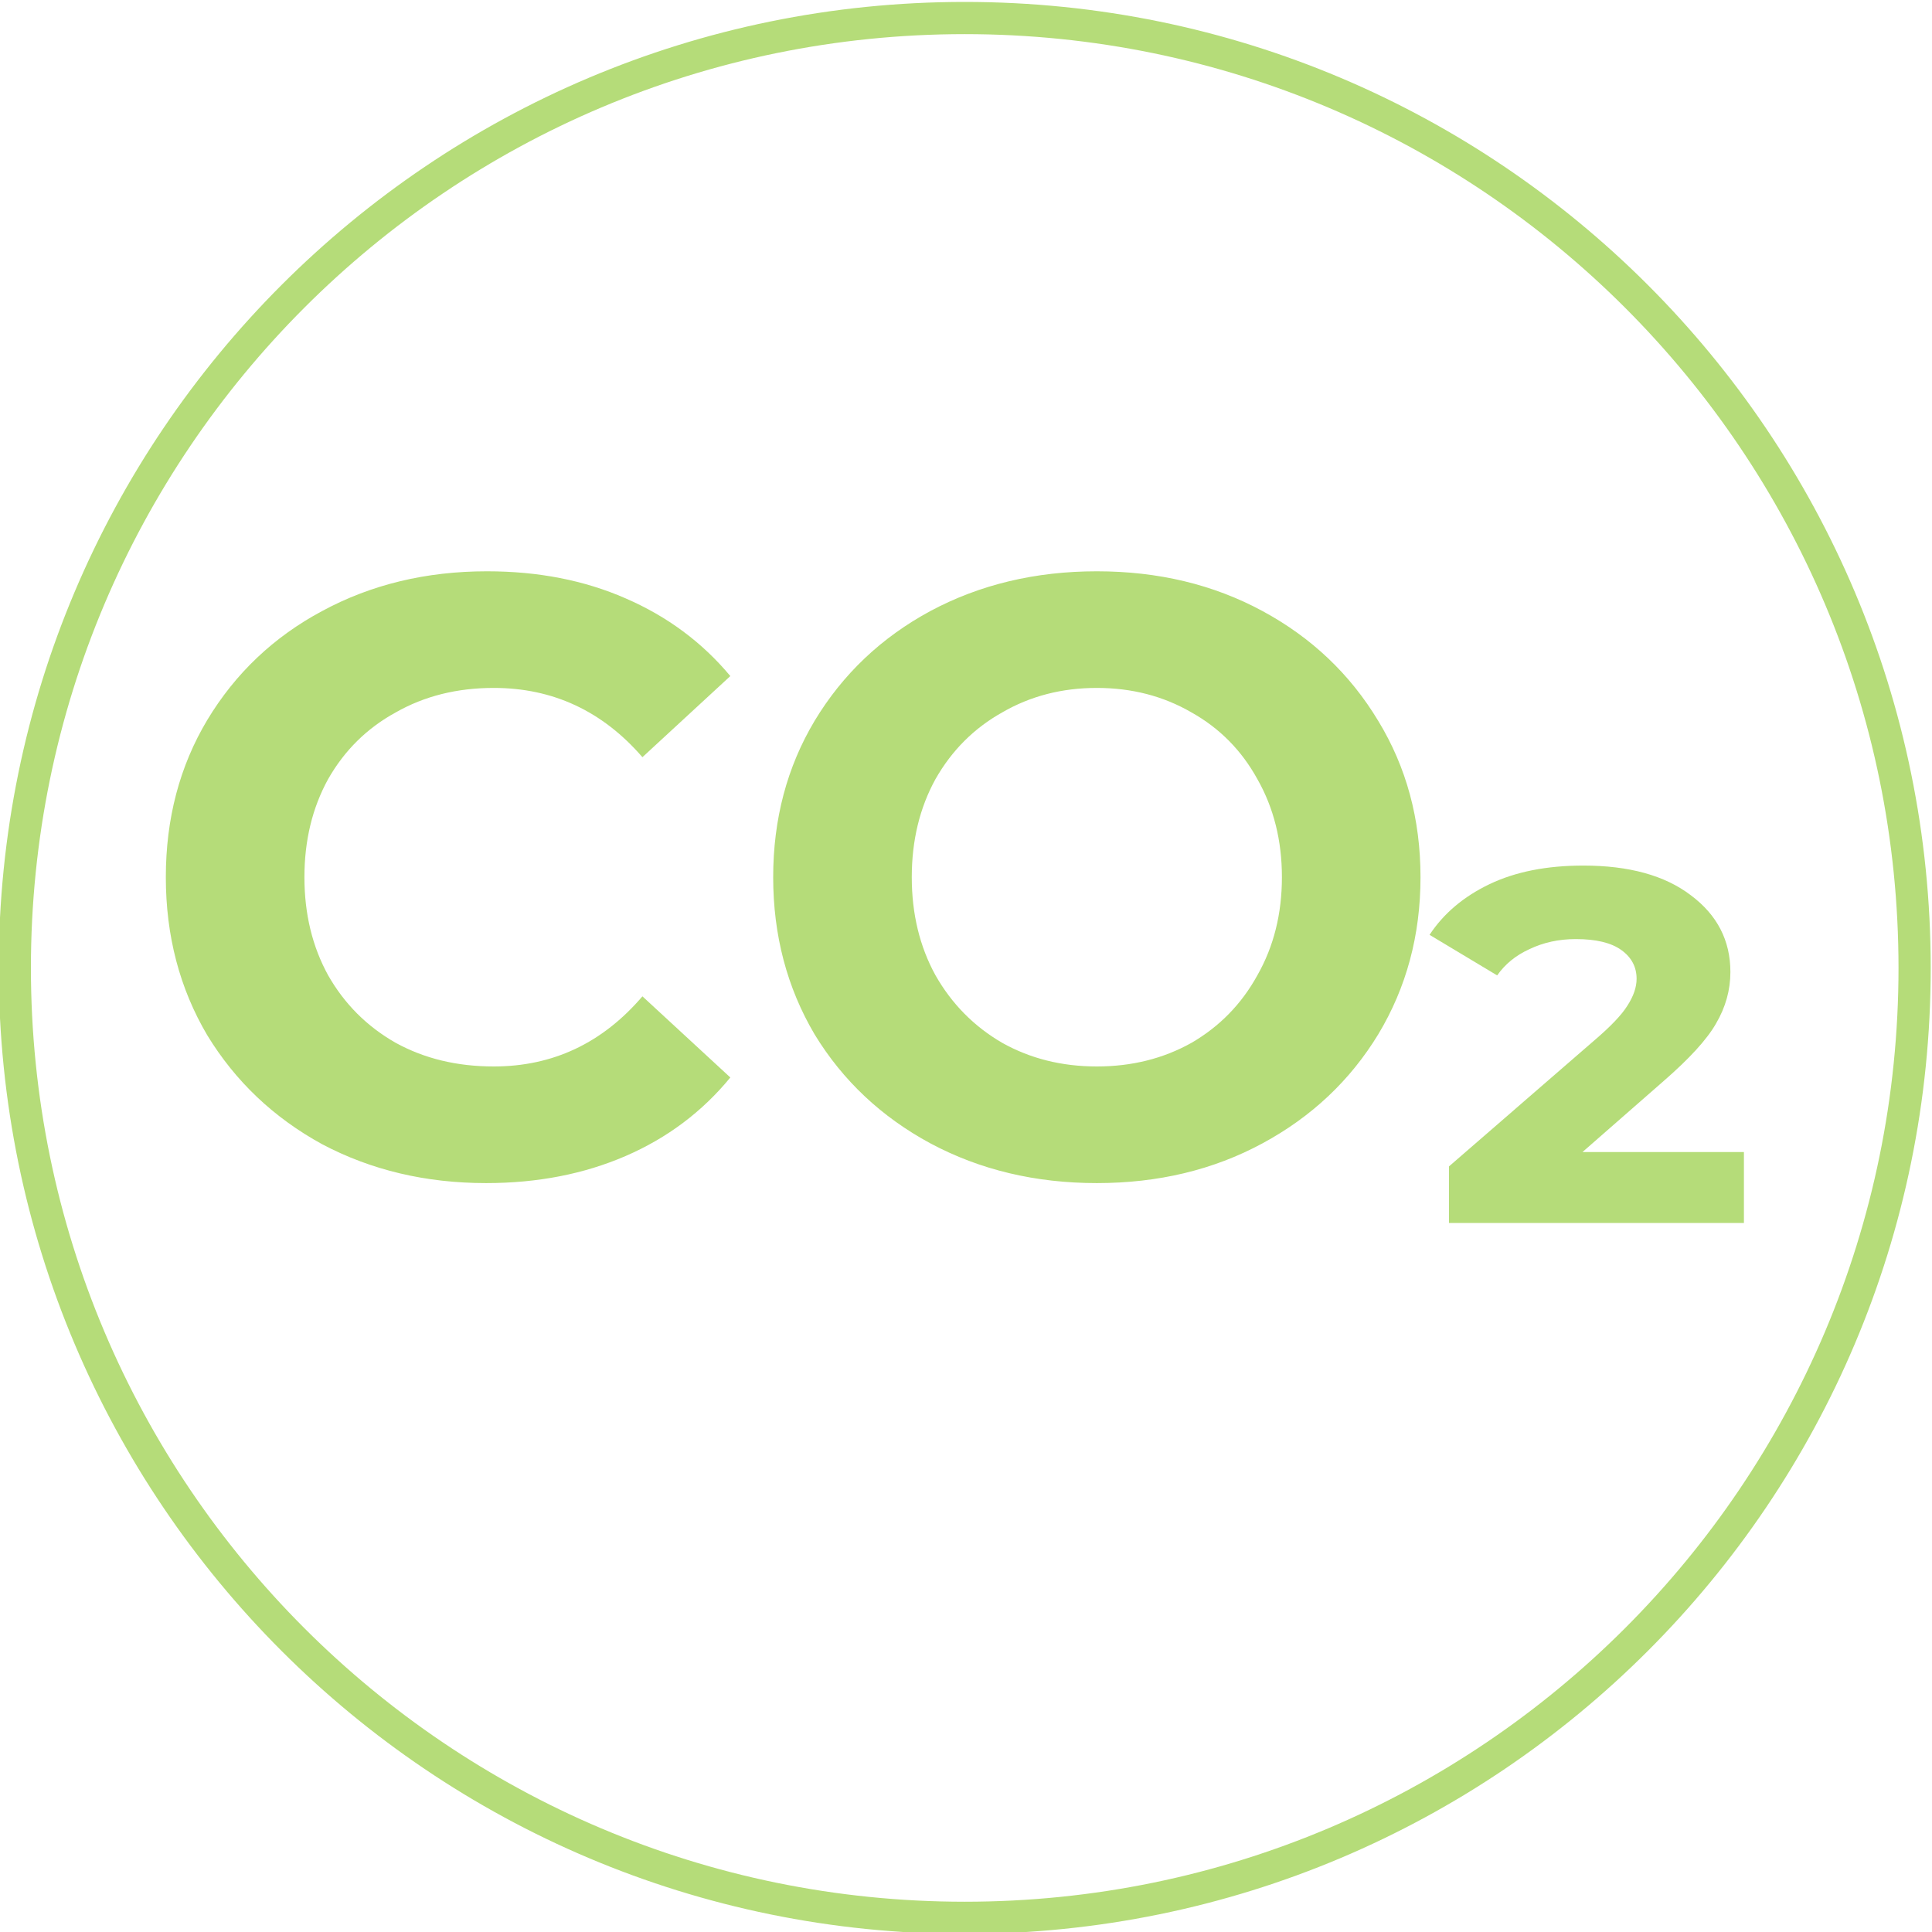<svg width="60" height="60" viewBox="0 0 60 60" fill="none" xmlns="http://www.w3.org/2000/svg">
<g clip-path="url(#clip0_12:8816)">
<path d="M59.46 30.06C59.46 46.352 46.252 59.56 29.96 59.56C13.668 59.56 0.46 46.352 0.46 30.06C0.46 13.768 13.668 0.56 29.96 0.56C46.252 0.56 59.46 13.768 59.46 30.06Z" stroke="#B5DC79"/>
<path d="M15.097 36.742C13.225 36.742 11.527 36.34 10.005 35.535C8.501 34.712 7.311 33.584 6.436 32.149C5.579 30.697 5.15 29.061 5.15 27.242C5.15 25.422 5.579 23.795 6.436 22.361C7.311 20.909 8.501 19.78 10.005 18.976C11.527 18.153 13.233 17.742 15.123 17.742C16.715 17.742 18.149 18.022 19.427 18.582C20.721 19.142 21.806 19.947 22.681 20.996L19.951 23.515C18.709 22.081 17.17 21.364 15.333 21.364C14.195 21.364 13.181 21.617 12.289 22.125C11.396 22.614 10.696 23.306 10.189 24.198C9.699 25.09 9.454 26.105 9.454 27.242C9.454 28.379 9.699 29.394 10.189 30.286C10.696 31.178 11.396 31.878 12.289 32.386C13.181 32.876 14.195 33.12 15.333 33.12C17.17 33.12 18.709 32.394 19.951 30.942L22.681 33.462C21.806 34.529 20.721 35.342 19.427 35.902C18.132 36.462 16.689 36.742 15.097 36.742ZM34.063 36.742C32.157 36.742 30.433 36.331 28.894 35.508C27.372 34.686 26.173 33.558 25.298 32.123C24.441 30.671 24.012 29.044 24.012 27.242C24.012 25.44 24.441 23.822 25.298 22.387C26.173 20.935 27.372 19.798 28.894 18.976C30.433 18.153 32.157 17.742 34.063 17.742C35.971 17.742 37.685 18.153 39.207 18.976C40.729 19.798 41.928 20.935 42.802 22.387C43.677 23.822 44.115 25.44 44.115 27.242C44.115 29.044 43.677 30.671 42.802 32.123C41.928 33.558 40.729 34.686 39.207 35.508C37.685 36.331 35.971 36.742 34.063 36.742ZM34.063 33.12C35.148 33.12 36.128 32.876 37.003 32.386C37.877 31.878 38.56 31.178 39.05 30.286C39.557 29.394 39.811 28.379 39.811 27.242C39.811 26.105 39.557 25.09 39.05 24.198C38.56 23.306 37.877 22.614 37.003 22.125C36.128 21.617 35.148 21.364 34.063 21.364C32.979 21.364 31.999 21.617 31.124 22.125C30.25 22.614 29.558 23.306 29.051 24.198C28.561 25.09 28.316 26.105 28.316 27.242C28.316 28.379 28.561 29.394 29.051 30.286C29.558 31.178 30.25 31.878 31.124 32.386C31.999 32.876 32.979 33.12 34.063 33.12Z" fill="#B5DC79"/>
<path d="M54.159 35.777V37.981H45V36.223L49.54 32.287C50.03 31.867 50.362 31.517 50.537 31.237C50.73 30.939 50.826 30.66 50.826 30.397C50.826 30.03 50.668 29.732 50.353 29.505C50.038 29.277 49.566 29.164 48.936 29.164C48.411 29.164 47.93 29.269 47.493 29.479C47.073 29.671 46.741 29.942 46.496 30.292L44.396 29.032C44.834 28.368 45.455 27.843 46.259 27.458C47.064 27.073 48.035 26.881 49.172 26.881C50.59 26.881 51.7 27.187 52.505 27.799C53.328 28.411 53.739 29.207 53.739 30.187C53.739 30.747 53.59 31.281 53.292 31.788C53.013 32.278 52.47 32.873 51.666 33.572L49.146 35.777H54.159Z" fill="#B5DC79"/>
</g>
<defs>
<clipPath id="clip0_12:8816">
<rect width="60" height="60" fill="white"/>
</clipPath>
</defs>
</svg>
